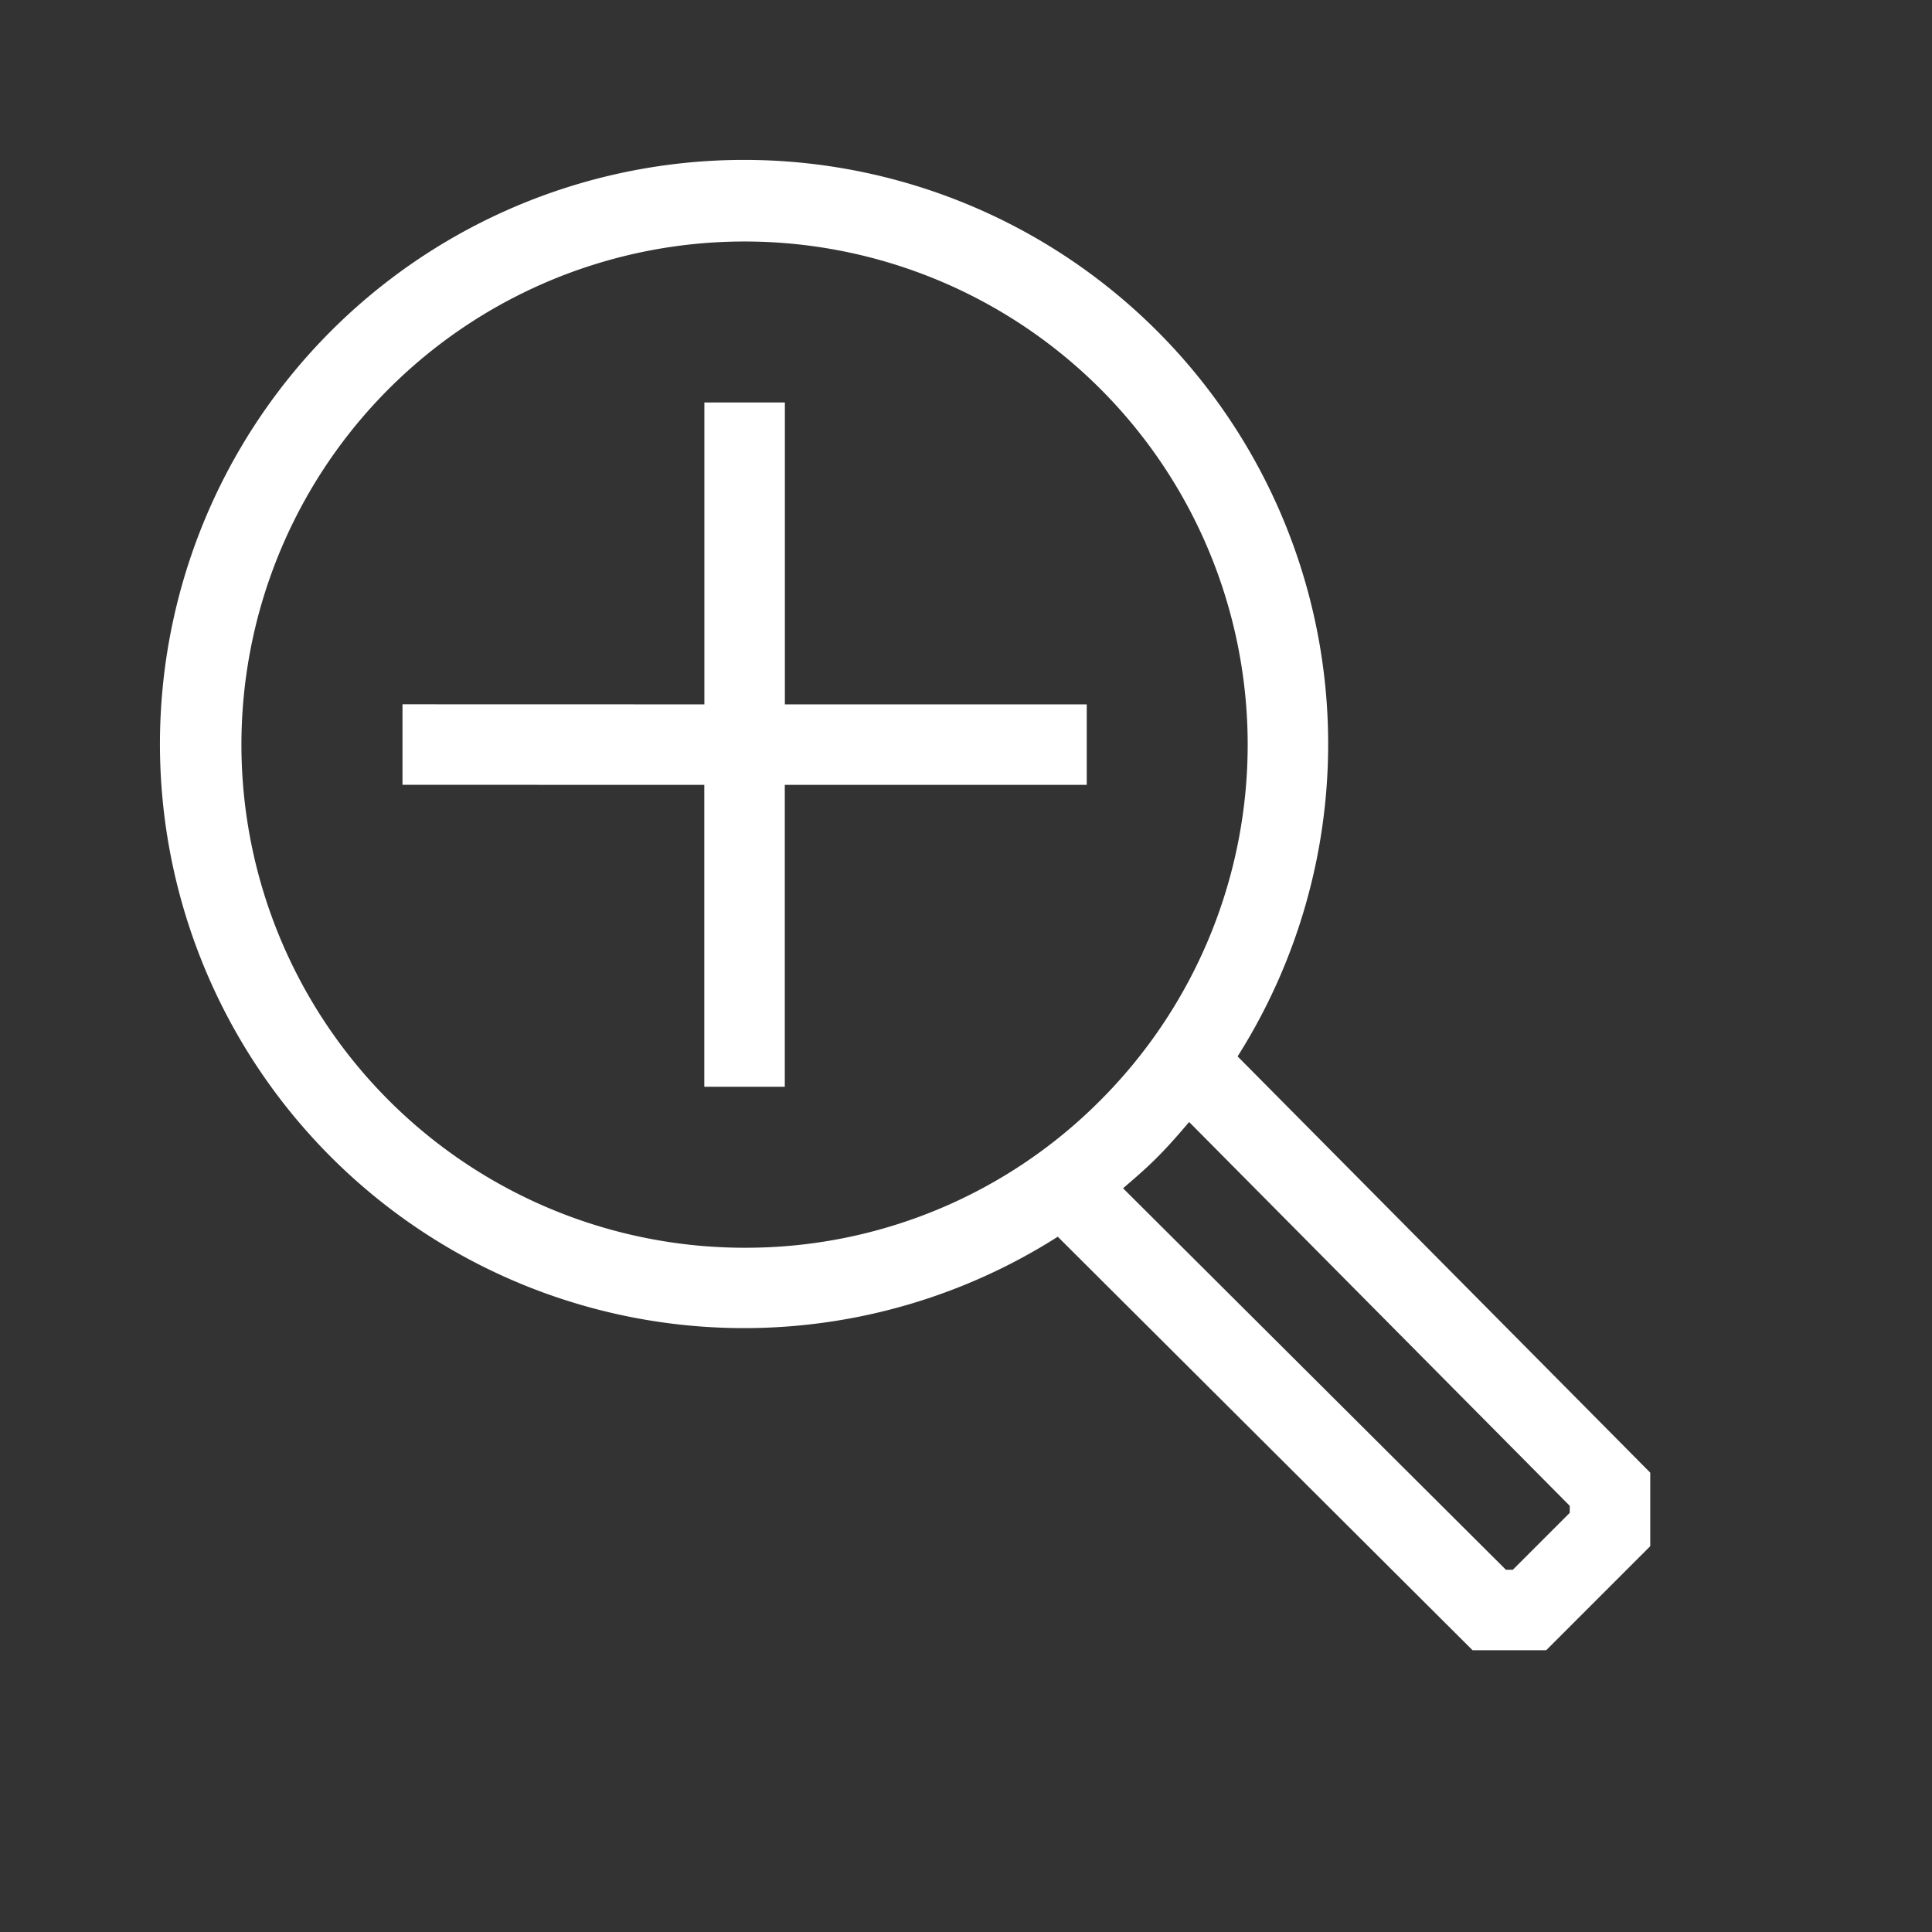 <svg xmlns="http://www.w3.org/2000/svg" viewBox="0 0 24 24">
  <rect x="0" y="0" width="24" height="24" fill="#333333" stroke="none"/>
  <g id="Icons">
    <style type="text/css">
      path { fill: #fff; }
      polygon { fill: #fff; }
    </style>
    <path d="M15.374,13.123a7.256,7.256,0,1,0-2.234,2.24L18.293,20.5H19.207L20.5,19.207V18.294ZM9.25,15.5a6.25,6.25,0,1,1,4.419-1.831A6.209,6.209,0,0,1,9.25,15.5ZM19.5,18.793l-.707.707H18.707l-4.756-4.739c.145-.124.289-.248.425-.385.141-.141.269-.289.396-.438L19.5,18.706Z"/>
    <polygon points="9.75 5 8.75 5 8.75 8.75 5 8.749 5 9.749 8.749 9.75 8.749 13.5 9.749 13.5 9.749 9.75 13.5 9.75 13.5 8.75 9.75 8.75 9.75 5"/>
  </g>
</svg>